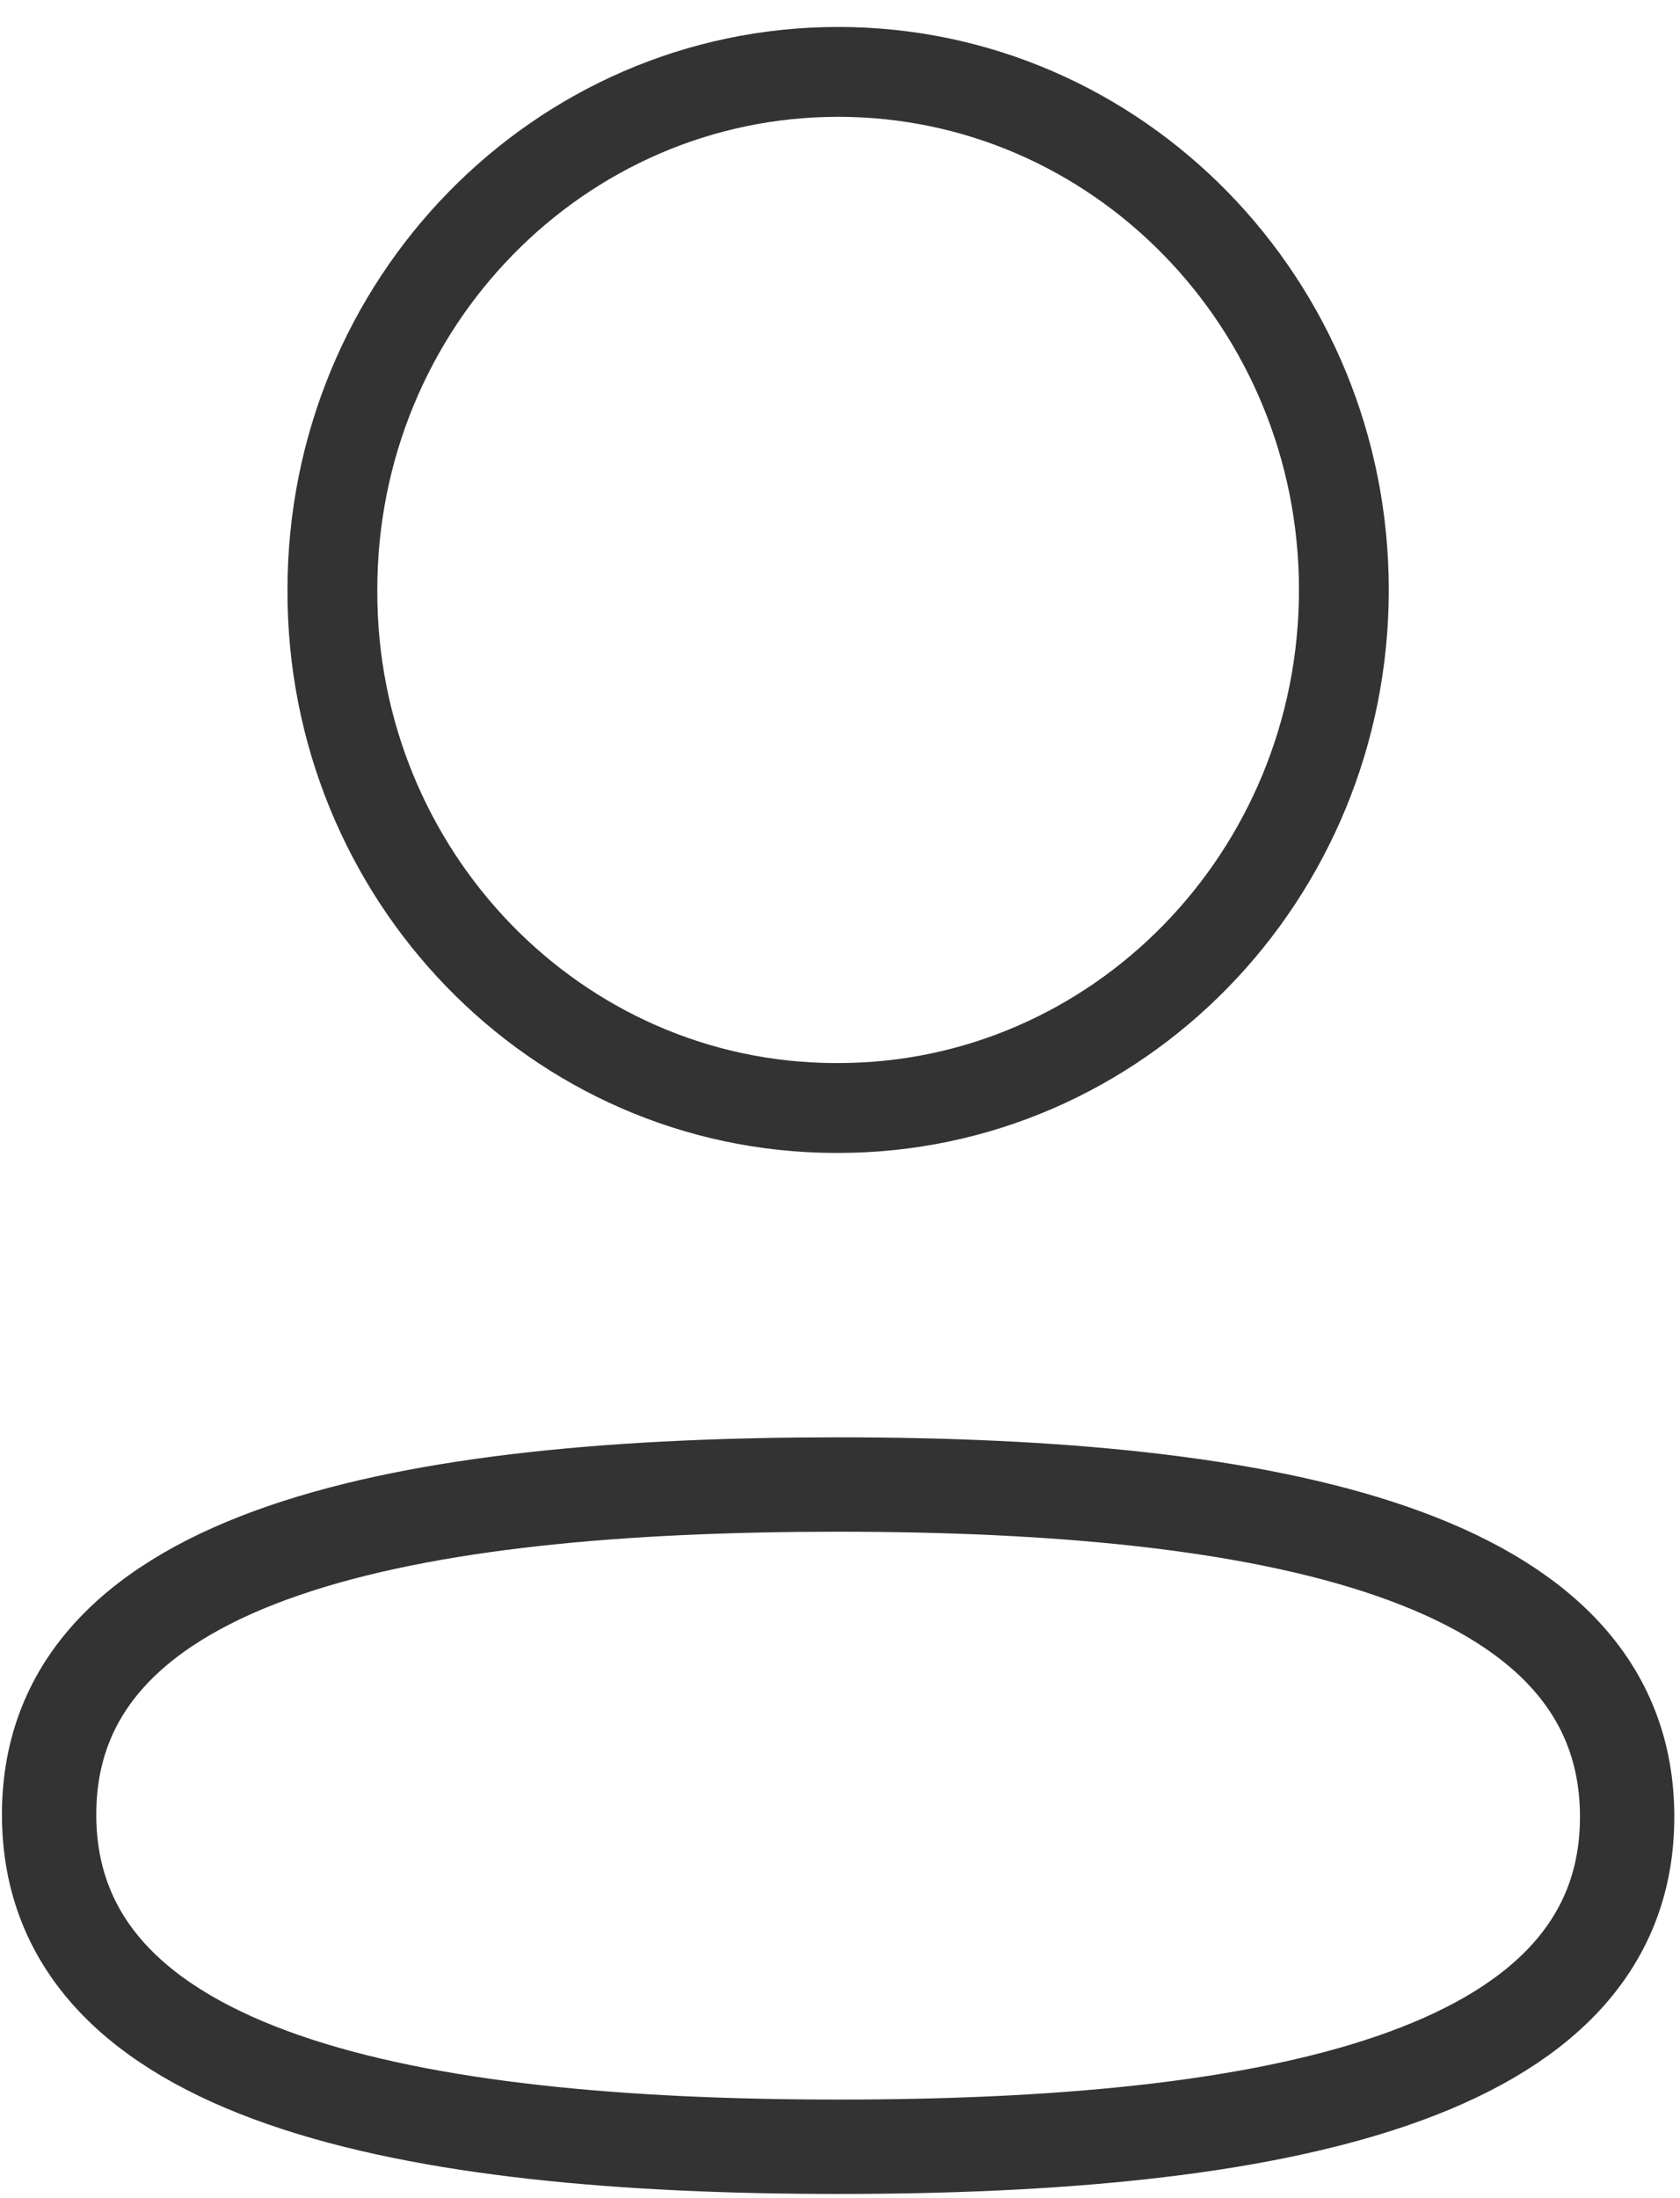 <svg width="26" height="34" viewBox="0 0 26 34" fill="none" xmlns="http://www.w3.org/2000/svg">
<path fill-rule="evenodd" clip-rule="evenodd" d="M12.972 22.962C6.385 22.962 0.76 23.982 0.76 28.066C0.76 32.149 6.349 33.205 12.972 33.205C19.559 33.205 25.182 32.184 25.182 28.102C25.182 24.02 19.594 22.962 12.972 22.962Z" stroke="#333333" stroke-width="1.46" stroke-linecap="round" stroke-linejoin="round"/>
<path fill-rule="evenodd" clip-rule="evenodd" d="M12.972 17.138C17.294 17.138 20.798 13.55 20.798 9.124C20.798 4.698 17.294 1.112 12.972 1.112C8.649 1.112 5.144 4.698 5.144 9.124C5.129 13.535 8.61 17.123 12.917 17.138H12.972Z" stroke="#333333" stroke-width="1.39" stroke-linecap="round" stroke-linejoin="round"/>
</svg>
